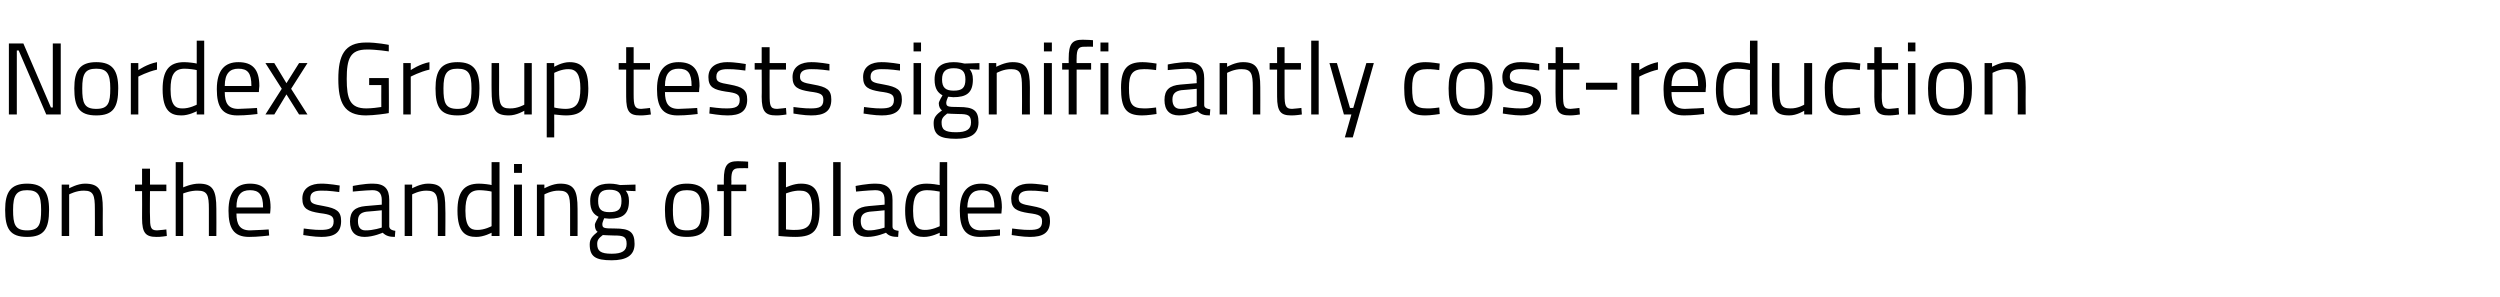 <?xml version="1.0" standalone="no"?><!DOCTYPE svg PUBLIC "-//W3C//DTD SVG 1.1//EN" "http://www.w3.org/Graphics/SVG/1.1/DTD/svg11.dtd"><svg xmlns="http://www.w3.org/2000/svg" version="1.1" width="535px" height="63.5px" viewBox="0 -8 535 63.5" style="top:-8px"><desc>Nordex Group tests significantly cost reduction on the sanding of blades</desc><defs/><g id="Polygon33089"><path d="m10.5 36.9c0 4-1 5.8-4.7 5.8c-3.7 0-4.7-1.8-4.7-5.8c0-3.8 1.2-5.6 4.7-5.6c3.5 0 4.7 1.8 4.7 5.6zm-1.7 0c0-3.1-.6-4.2-3-4.2c-2.3 0-3 1.1-3 4.2c0 3.1.4 4.4 3 4.4c2.6 0 3-1.3 3-4.4zm4.4 5.6v-11h1.6v.8s1.81-1.02 3.4-1c3.1 0 3.8 1.5 3.8 5.4c-.04-.01 0 5.8 0 5.8h-1.7s.03-5.76 0-5.8c0-2.9-.3-3.9-2.3-3.9c-1.63-.05-3.2.8-3.2.8v8.9h-1.6zm18.9-9.6s-.05 5.29 0 5.3c0 2.4.1 3.1 1.5 3.1c.65-.03 2-.2 2-.2l.1 1.4s-1.47.24-2.2.2c-2.3 0-3.1-.8-3.1-4c.03.02 0-5.8 0-5.8h-1.5v-1.4h1.5v-3.4h1.7v3.4h3.5v1.4h-3.5zm5.5 9.6V26.7h1.6v5.4s1.79-.82 3.4-.8c3 0 3.7 1.5 3.7 5.4c.03-.01 0 5.8 0 5.8h-1.6s-.02-5.76 0-5.8c0-2.9-.3-3.9-2.4-3.9c-1.53-.05-3.1.6-3.1.6v9.1h-1.6zm19.9-1.4l.1 1.3s-2.56.32-4.3.3c-3.3 0-4.4-1.9-4.4-5.6c0-4.2 1.8-5.8 4.6-5.8c2.9 0 4.4 1.5 4.4 5.1c.03.03-.1 1.3-.1 1.3c0 0-7.22-.02-7.2 0c0 2.3.7 3.6 2.9 3.6c1.61-.03 4-.2 4-.2zm-1.2-4.7c0-2.8-.9-3.7-2.8-3.7c-1.9 0-2.9 1-2.9 3.7h5.7zm16.3-3.3s-2.4-.35-3.8-.3c-1.4 0-2.4.3-2.4 1.6c0 1.1.5 1.3 2.9 1.7c2.7.5 3.7 1.1 3.7 3.2c0 2.6-1.6 3.4-4.2 3.4c-1.44.02-3.9-.4-3.9-.4l.1-1.4s2.49.35 3.6.3c1.8 0 2.8-.3 2.8-1.8c0-1.2-.6-1.5-3-1.8c-2.5-.4-3.7-.9-3.7-3.1c0-2.4 2-3.2 4-3.2c1.65-.02 4 .4 4 .4l-.1 1.4zm10.7 7.4c.1.6.6.8 1.3.9l-.1 1.3c-1.1 0-1.9-.2-2.6-.9c0 0-2 .9-3.9.9c-2 0-3.1-1.1-3.1-3.3c0-2.2 1.1-3.1 3.3-3.3l3.5-.3s-.02-.98 0-1c0-1.5-.7-2.1-2-2.1c-1.54.03-4.2.3-4.2.3v-1.2s2.4-.52 4.3-.5c2.5 0 3.5 1.1 3.5 3.5v5.7zm-4.9-3.2c-1.3.2-1.8.8-1.8 2c0 1.3.5 2 1.6 2c1.66.03 3.5-.6 3.5-.6V37s-3.27.33-3.3.3zm8.2 5.2v-11h1.6v.8s1.8-1.02 3.4-1c3.1 0 3.7 1.5 3.7 5.4c.05-.01 0 5.8 0 5.8h-1.6s.02-5.76 0-5.8c0-2.9-.3-3.9-2.4-3.9c-1.54-.05-3.1.8-3.1.8v8.9h-1.6zm20.3 0h-1.7v-.7s-1.67.92-3.3.9c-2.2 0-4-.9-4-5.6c0-3.9 1.3-5.8 4.6-5.8c1 0 2.4.2 2.7.3c.02-.03 0-4.9 0-4.9h1.7v15.8zm-1.7-2.1s.02-7.43 0-7.4c-.3-.1-1.7-.3-2.6-.3c-2.3 0-3 1.5-3 4.4c0 3.6 1.2 4.1 2.5 4.1c1.54.05 3.1-.8 3.1-.8zm4.8-8.9h1.7v11H110v-11zm0-4.4h1.7v1.9H110v-1.9zm4.9 15.4v-11h1.6v.8s1.77-1.02 3.4-1c3 0 3.7 1.5 3.7 5.4c.02-.01 0 5.8 0 5.8H122v-5.8c0-2.9-.3-3.9-2.4-3.9c-1.57-.05-3.1.8-3.1.8v8.9h-1.6zm11.3 1.8c0-1.2.6-1.8 1.7-2.7c-.4-.2-.6-.8-.6-1.5c0-.4.8-1.7.8-1.7c-1-.5-1.8-1.3-1.8-3.4c0-2.7 1.7-3.7 4.1-3.7c1.14-.02 2.3.3 2.3.3l3.3-.1v1.4s-2.11-.06-2.1-.1c.4.5.7 1.1.7 2.2c0 2.9-1.4 3.8-4.2 3.8c-.3 0-.9-.1-1.1-.1c0 0-.4.9-.4 1.2c0 .9.2 1 2.7 1c3.1 0 4.2.7 4.2 3.3c0 2.5-1.8 3.5-4.9 3.5c-3.5 0-4.7-.8-4.7-3.4zm2.8-2c-.9.7-1.2 1.1-1.2 1.9c0 1.5.7 2.1 3.1 2.1c2.2 0 3.2-.6 3.2-2.1c0-1.6-.7-1.8-2.7-1.8c-.7 0-2.4-.1-2.4-.1zm4-7.3c0-1.7-.7-2.4-2.6-2.4c-1.7 0-2.4.7-2.4 2.4c0 1.8.7 2.4 2.4 2.4c1.9 0 2.6-.6 2.6-2.4zm18.8 1.9c0 4-1 5.8-4.8 5.8c-3.7 0-4.7-1.8-4.7-5.8c0-3.8 1.3-5.6 4.7-5.6c3.5 0 4.8 1.8 4.8 5.6zm-1.7 0c0-3.1-.7-4.2-3.1-4.2c-2.3 0-3 1.1-3 4.2c0 3.1.4 4.4 3 4.4c2.7 0 3.1-1.3 3.1-4.4zm6.4 5.6h-1.6v-9.6h-1.4v-1.4h1.4v-1c0-3.2.8-4 3-4c.72-.02 2.2.1 2.2.1v1.4s-1.26-.04-1.9 0c-1.3 0-1.7.5-1.7 2.5c.05.03 0 1 0 1h3.2v1.4h-3.2v9.6zm18.9-5.7c0 4.4-1.2 5.9-5.2 5.9c-1.29.02-3.6-.2-3.6-.2V26.7h1.6v5.4s1.66-.82 3.2-.8c3 0 4 1.6 4 5.5zm-1.6 0c0-2.8-.6-4-2.6-4c-1.47-.05-3 .6-3 .6v7.7s1.42.15 2 .1c3 0 3.6-1.3 3.6-4.4zm4.5-10.1h1.6v15.8h-1.6V26.7zM191 40.5c0 .6.5.8 1.3.9l-.1 1.3c-1.2 0-2-.2-2.6-.9c0 0-2 .9-4 .9c-2 0-3.1-1.1-3.1-3.3c0-2.2 1.1-3.1 3.4-3.3l3.4-.3s.03-.98 0-1c0-1.5-.6-2.1-2-2.1c-1.49.03-4.1.3-4.1.3l-.1-1.2s2.44-.52 4.3-.5c2.5 0 3.6 1.1 3.6 3.5v5.7zm-4.9-3.2c-1.4.2-1.9.8-1.9 2c0 1.3.6 2 1.7 2c1.6.03 3.4-.6 3.4-.6V37s-3.23.33-3.2.3zm16.6 5.2h-1.6v-.7s-1.74.92-3.4.9c-2.1 0-4-.9-4-5.6c0-3.9 1.3-5.8 4.6-5.8c1 0 2.4.2 2.8.3c-.05-.03 0-4.9 0-4.9h1.6v15.8zm-1.6-2.1s-.05-7.43 0-7.4c-.4-.1-1.8-.3-2.7-.3c-2.3 0-3 1.5-3 4.4c0 3.6 1.2 4.1 2.5 4.1c1.57.05 3.2-.8 3.2-.8zm12.9.7v1.3s-2.47.32-4.3.3c-3.2 0-4.3-1.9-4.3-5.6c0-4.2 1.8-5.8 4.6-5.8c2.9 0 4.4 1.5 4.4 5.1c.01.03-.1 1.3-.1 1.3c0 0-7.24-.02-7.2 0c0 2.3.7 3.6 2.8 3.6c1.69-.03 4.1-.2 4.1-.2zm-1.2-4.7c0-2.8-.9-3.7-2.8-3.7c-1.9 0-2.9 1-3 3.7h5.8zm11.5-3.3s-2.46-.35-3.9-.3c-1.3 0-2.4.3-2.4 1.6c0 1.1.6 1.3 2.9 1.7c2.7.5 3.8 1.1 3.8 3.2c0 2.6-1.6 3.4-4.3 3.4c-1.39.02-3.9-.4-3.9-.4l.1-1.4s2.54.35 3.7.3c1.8 0 2.7-.3 2.7-1.8c0-1.2-.5-1.5-2.9-1.8c-2.5-.4-3.7-.9-3.7-3.1c0-2.4 1.9-3.2 3.9-3.2c1.7-.02 4 .4 4 .4v1.4z" stroke="none" fill="#000"/></g><g id="Polygon33088"><path d="m1.9 1.3h3.1L10.9 15h.4V1.3h1.7v15.2H9.9L4 2.8h-.4v13.7H1.9V1.3zm23.4 9.6c0 4-1 5.8-4.7 5.8c-3.7 0-4.7-1.8-4.7-5.8c0-3.8 1.2-5.6 4.7-5.6c3.5 0 4.7 1.8 4.7 5.6zm-1.7 0c0-3.1-.7-4.2-3-4.2c-2.4 0-3 1.1-3 4.2c0 3.1.4 4.4 3 4.4c2.6 0 3-1.3 3-4.4zM28 5.5h1.6v1.5s1.9-1.32 4-1.7v1.6c-2.05.45-4 1.5-4 1.5v8.1H28v-11zm15.7 11h-1.6v-.7s-1.69.92-3.3.9c-2.2 0-4-.9-4-5.6c0-3.9 1.3-5.8 4.6-5.8c.9 0 2.4.2 2.7.3V.7h1.6v15.8zm-1.6-2.1s.01-7.43 0-7.4c-.3-.1-1.7-.3-2.6-.3c-2.3 0-3 1.5-3 4.4c0 3.6 1.2 4.1 2.5 4.1c1.52.05 3.1-.8 3.1-.8zm12.9.7l.1 1.3s-2.52.32-4.3.3c-3.3 0-4.4-1.9-4.4-5.6c0-4.2 1.8-5.8 4.6-5.8c3 0 4.5 1.5 4.5 5.1c-.04.03-.1 1.3-.1 1.3c0 0-7.29-.02-7.3 0c0 2.3.7 3.6 2.9 3.6c1.65-.03 4-.2 4-.2zm-1.2-4.7c0-2.8-.8-3.7-2.8-3.7c-1.8 0-2.9 1-2.9 3.7h5.7zm4.9-4.9l2.6 4.3L64 5.5h1.8L62.3 11l3.5 5.5H64l-2.7-4.3l-2.6 4.3h-1.9l3.5-5.5l-3.5-5.5h1.9zM79 8.7h4.2s.05 7.49 0 7.5c-.4.1-3.2.5-4.9.5c-4.7 0-5.9-2.8-5.9-7.8c0-5 1.3-7.8 5.9-7.8c2.26-.04 4.9.5 4.9.5v1.4s-2.75-.43-4.7-.4c-3.6 0-4.3 2-4.3 6.3c0 4.3.7 6.3 4.2 6.3c1.1 0 2.6-.2 3.2-.3c-.02.02 0-4.7 0-4.7H79V8.7zm7.3-3.2h1.6v1.5s1.93-1.32 4-1.7v1.6c-2.03.45-4 1.5-4 1.5v8.1h-1.6v-11zm16.3 5.4c0 4-1 5.8-4.7 5.8c-3.7 0-4.7-1.8-4.7-5.8c0-3.8 1.2-5.6 4.7-5.6c3.5 0 4.7 1.8 4.7 5.6zm-1.7 0c0-3.1-.6-4.2-3-4.2c-2.3 0-3 1.1-3 4.2c0 3.1.4 4.4 3 4.4c2.6 0 3-1.3 3-4.4zm12.9-5.4v11h-1.6v-.8s-1.69 1.02-3.3 1c-3.1 0-3.7-1.4-3.7-5.5c-.02.04 0-5.7 0-5.7h1.6s.03 5.72 0 5.7c0 3.1.3 4 2.3 4c1.67.05 3.1-.8 3.1-.8V5.5h1.6zm3.2 0h1.6v.8s1.67-1.02 3.3-1c2.8 0 4 1.7 4 5.6c0 4.3-1.4 5.8-4.8 5.8c-1 0-2.2-.2-2.5-.2c.02-.02 0 4.9 0 4.9H117V5.5zm1.6 2.1s.02 7.45 0 7.4c.3.1 1.5.3 2.4.3c2.4 0 3.2-1.3 3.2-4.4c0-3-.9-4.1-2.5-4.1c-1.54-.05-3.1.8-3.1.8zm17-.7v5.3c0 2.4.2 3.1 1.6 3.1c.61-.03 1.9-.2 1.9-.2l.2 1.4s-1.52.24-2.3.2c-2.3 0-3-.8-3-4c-.02.02 0-5.8 0-5.8h-1.6V5.5h1.6V2.1h1.6v3.4h3.5v1.4h-3.5zm13.6 8.2l.1 1.3s-2.52.32-4.3.3c-3.3 0-4.4-1.9-4.4-5.6c0-4.2 1.8-5.8 4.6-5.8c3 0 4.5 1.5 4.5 5.1c-.04.03-.1 1.3-.1 1.3c0 0-7.28-.02-7.3 0c0 2.3.7 3.6 2.9 3.6c1.65-.03 4-.2 4-.2zm-1.2-4.7c0-2.8-.8-3.7-2.8-3.7c-1.8 0-2.9 1-2.9 3.7h5.7zm11.5-3.3s-2.4-.35-3.8-.3c-1.4 0-2.4.3-2.4 1.6c0 1.1.5 1.3 2.9 1.7c2.7.5 3.7 1.1 3.7 3.2c0 2.6-1.6 3.4-4.2 3.4c-1.44.02-3.9-.4-3.9-.4l.1-1.4s2.49.35 3.6.3c1.8 0 2.8-.3 2.8-1.8c0-1.2-.6-1.5-3-1.8c-2.5-.4-3.7-.9-3.7-3.1c0-2.4 2-3.2 4-3.2c1.65-.02 4 .4 4 .4l-.1 1.4zm5.2-.2s-.03 5.29 0 5.3c0 2.4.1 3.1 1.6 3.1c.57-.03 1.9-.2 1.9-.2l.1 1.4s-1.45.24-2.2.2c-2.3 0-3.1-.8-3.1-4c.04.02 0-5.8 0-5.8h-1.5V5.5h1.5V2.1h1.7v3.4h3.5v1.4h-3.5zm12.8.2s-2.45-.35-3.9-.3c-1.3 0-2.4.3-2.4 1.6c0 1.1.6 1.3 2.9 1.7c2.8.5 3.8 1.1 3.8 3.2c0 2.6-1.6 3.4-4.3 3.4c-1.39.02-3.8-.4-3.8-.4v-1.4s2.55.35 3.7.3c1.8 0 2.7-.3 2.7-1.8c0-1.2-.5-1.5-2.9-1.8c-2.5-.4-3.7-.9-3.7-3.1c0-2.4 2-3.2 4-3.2c1.61-.02 3.9.4 3.9.4v1.4zm15.1 0s-2.48-.35-3.9-.3c-1.4 0-2.4.3-2.4 1.6c0 1.1.5 1.3 2.9 1.7c2.7.5 3.8 1.1 3.8 3.2c0 2.6-1.7 3.4-4.3 3.4c-1.42.02-3.9-.4-3.9-.4l.1-1.4s2.52.35 3.6.3c1.8 0 2.8-.3 2.8-1.8c0-1.2-.6-1.5-3-1.8c-2.4-.4-3.6-.9-3.6-3.1c0-2.4 1.9-3.2 3.9-3.2c1.68-.02 4 .4 4 .4v1.4zm2.9-1.6h1.6v11h-1.6v-11zm0-4.4h1.6v1.9h-1.6V1.1zm4.3 17.2c0-1.2.6-1.8 1.8-2.7c-.4-.2-.7-.8-.7-1.5c0-.4.8-1.7.8-1.7c-.9-.5-1.7-1.3-1.7-3.4c0-2.7 1.6-3.7 4.1-3.7c1.07-.02 2.3.3 2.3.3l3.2-.1v1.4s-2.08-.06-2.1-.1c.4.5.7 1.1.7 2.2c0 2.9-1.4 3.8-4.2 3.8c-.2 0-.8-.1-1.1-.1c0 0-.4.9-.4 1.2c0 .9.2 1 2.7 1c3.1 0 4.2.7 4.2 3.3c0 2.5-1.7 3.5-4.8 3.5c-3.5 0-4.8-.8-4.8-3.4zm2.9-2c-.9.7-1.2 1.1-1.2 1.9c0 1.5.6 2.1 3.1 2.1c2.2 0 3.2-.6 3.2-2.1c0-1.6-.7-1.8-2.7-1.8c-.8 0-2.4-.1-2.4-.1zm3.9-7.3c0-1.7-.7-2.4-2.5-2.4c-1.7 0-2.5.7-2.5 2.4c0 1.8.8 2.4 2.5 2.4c1.8 0 2.5-.6 2.5-2.4zm5 7.5v-11h1.6v.8s1.83-1.02 3.5-1c3 0 3.7 1.5 3.7 5.4c-.03-.01 0 5.8 0 5.8h-1.7s.04-5.76 0-5.8c0-2.9-.3-3.9-2.3-3.9c-1.62-.05-3.1.8-3.1.8v8.9h-1.7zm11.8-11h1.7v11h-1.7v-11zm0-4.4h1.7v1.9h-1.7V1.1zm7 15.4h-1.7V6.9h-1.4V5.5h1.4v-1c0-3.2.8-4 3-4c.73-.02 2.2.1 2.2.1v1.4s-1.25-.04-1.9 0c-1.2 0-1.6.5-1.6 2.5c-.04.03 0 1 0 1h3.1v1.4h-3.1v9.6zm5.1-11h1.7v11h-1.7v-11zm0-4.4h1.7v1.9h-1.7V1.1zm12 4.5l-.1 1.4s-1.77-.25-2.6-.2c-2.5 0-3.2 1.1-3.2 4c0 3.3.5 4.4 3.2 4.4c.85.05 2.6-.2 2.6-.2l.1 1.4s-2.07.32-3.1.3c-3.5 0-4.5-1.6-4.5-5.9c0-4 1.3-5.5 4.6-5.5c.97-.02 3 .3 3 .3zm10.2 8.9c0 .6.6.8 1.3.9l-.1 1.3c-1.2 0-1.9-.2-2.6-.9c0 0-2 .9-4 .9c-2 0-3.1-1.1-3.1-3.3c0-2.2 1.1-3.1 3.4-3.3l3.5-.3s-.05-.98 0-1c0-1.5-.7-2.1-2-2.1c-1.57.03-4.2.3-4.2.3V5.8s2.37-.52 4.3-.5c2.4 0 3.5 1.1 3.5 3.5v5.7zm-4.9-3.2c-1.3.2-1.9.8-1.9 2c0 1.3.6 2 1.7 2c1.63.03 3.5-.6 3.5-.6V11s-3.3.33-3.3.3zm8.2 5.2v-11h1.6v.8s1.77-1.02 3.4-1c3 0 3.7 1.5 3.7 5.4c.02-.01 0 5.8 0 5.8h-1.6v-5.8c0-2.9-.3-3.9-2.4-3.9c-1.57-.05-3.1.8-3.1.8v8.9H261zm13.9-9.6v5.3c0 2.4.2 3.1 1.6 3.1c.61-.03 2-.2 2-.2l.1 1.4s-1.51.24-2.3.2c-2.2 0-3-.8-3-4c-.02.02 0-5.8 0-5.8h-1.6V5.5h1.6V2.1h1.6v3.4h3.5v1.4h-3.5zm5.7-6.2h1.6v15.8h-1.6V.7zm5.5 4.8l2.8 9.6h.7l2.8-9.6h1.6l-4.5 15.9h-1.7l1.4-4.9h-1.6l-3.1-11h1.6zm22 .1L308 7s-1.74-.25-2.6-.2c-2.5 0-3.2 1.1-3.2 4c0 3.3.5 4.4 3.2 4.4c.88.05 2.6-.2 2.6-.2l.1 1.4s-2.04.32-3.1.3c-3.5 0-4.5-1.6-4.5-5.9c0-4 1.3-5.5 4.6-5.5c1-.02 3 .3 3 .3zm11.3 5.3c0 4-1 5.8-4.7 5.8c-3.7 0-4.7-1.8-4.7-5.8c0-3.8 1.2-5.6 4.7-5.6c3.5 0 4.7 1.8 4.7 5.6zm-1.7 0c0-3.1-.7-4.2-3-4.2c-2.4 0-3.1 1.1-3.1 4.2c0 3.1.5 4.4 3.1 4.4c2.6 0 3-1.3 3-4.4zm11.7-3.8s-2.48-.35-3.9-.3c-1.4 0-2.4.3-2.4 1.6c0 1.1.5 1.3 2.9 1.7c2.7.5 3.8 1.1 3.8 3.2c0 2.6-1.7 3.4-4.3 3.4c-1.42.02-3.9-.4-3.9-.4l.1-1.4s2.51.35 3.6.3c1.8 0 2.8-.3 2.8-1.8c0-1.2-.6-1.5-3-1.8c-2.5-.4-3.6-.9-3.6-3.1c0-2.4 1.9-3.2 3.9-3.2c1.67-.02 4 .4 4 .4v1.4zm5.1-.2s-.02 5.29 0 5.3c0 2.4.1 3.1 1.6 3.1c.58-.03 1.9-.2 1.9-.2l.1 1.4s-1.44.24-2.2.2c-2.3 0-3-.8-3-4c-.04.02 0-5.8 0-5.8h-1.6V5.5h1.6V2.1h1.6v3.4h3.5v1.4h-3.5zm4.9 2.8h6.7v1.5h-6.7V9.7zm9.7-4.2h1.7v1.5s1.88-1.32 4-1.7v1.6c-2.08.45-4 1.5-4 1.5v8.1h-1.7v-11zm15.5 9.6l.1 1.3s-2.52.32-4.3.3c-3.3 0-4.4-1.9-4.4-5.6c0-4.2 1.8-5.8 4.6-5.8c3 0 4.5 1.5 4.5 5.1c-.04.03-.1 1.3-.1 1.3c0 0-7.28-.02-7.3 0c0 2.3.7 3.6 2.9 3.6c1.65-.03 4-.2 4-.2zm-1.2-4.7c0-2.8-.8-3.7-2.8-3.7c-1.8 0-2.9 1-2.9 3.7h5.7zm12.7 6.1h-1.6v-.7s-1.74.92-3.4.9c-2.1 0-3.9-.9-3.9-5.6c0-3.9 1.2-5.8 4.6-5.8c.9 0 2.3.2 2.7.3c-.04-.03 0-4.9 0-4.9h1.6v15.8zm-1.6-2.1s-.04-7.43 0-7.4c-.4-.1-1.8-.3-2.7-.3c-2.3 0-3 1.5-3 4.4c0 3.6 1.2 4.1 2.5 4.1c1.57.05 3.2-.8 3.2-.8zm13.3-8.9v11h-1.7v-.8s-1.61 1.02-3.2 1c-3.1 0-3.7-1.4-3.7-5.5c-.04.04 0-5.7 0-5.7h1.6v5.7c0 3.1.3 4 2.3 4c1.65.05 3-.8 3-.8V5.5h1.7zm10.3.1L398 7s-1.76-.25-2.6-.2c-2.5 0-3.2 1.1-3.2 4c0 3.3.5 4.4 3.2 4.4c.86.05 2.6-.2 2.6-.2l.1 1.4s-2.06.32-3.1.3c-3.5 0-4.5-1.6-4.5-5.9c0-4 1.3-5.5 4.6-5.5c.98-.02 3 .3 3 .3zm4.6 1.3s.05 5.29 0 5.3c0 2.4.2 3.1 1.6 3.1c.65-.03 2-.2 2-.2l.1 1.4s-1.47.24-2.2.2c-2.3 0-3.1-.8-3.1-4c.02.02 0-5.8 0-5.8h-1.5V5.5h1.5V2.1h1.6v3.4h3.5v1.4h-3.5zm5.6-1.4h1.6v11h-1.6v-11zm0-4.4h1.6v1.9h-1.6V1.1zm13.7 9.8c0 4-1 5.8-4.7 5.8c-3.7 0-4.7-1.8-4.7-5.8c0-3.8 1.2-5.6 4.7-5.6c3.5 0 4.7 1.8 4.7 5.6zm-1.7 0c0-3.1-.6-4.2-3-4.2c-2.3 0-3 1.1-3 4.2c0 3.1.4 4.4 3 4.4c2.6 0 3-1.3 3-4.4zm4.4 5.6v-11h1.6v.8s1.81-1.02 3.4-1c3.1 0 3.8 1.5 3.8 5.4c-.04-.01 0 5.8 0 5.8h-1.7s.03-5.76 0-5.8c0-2.9-.3-3.9-2.3-3.9c-1.63-.05-3.1.8-3.1.8v8.9h-1.7z" stroke="none" fill="#000"/></g></svg>